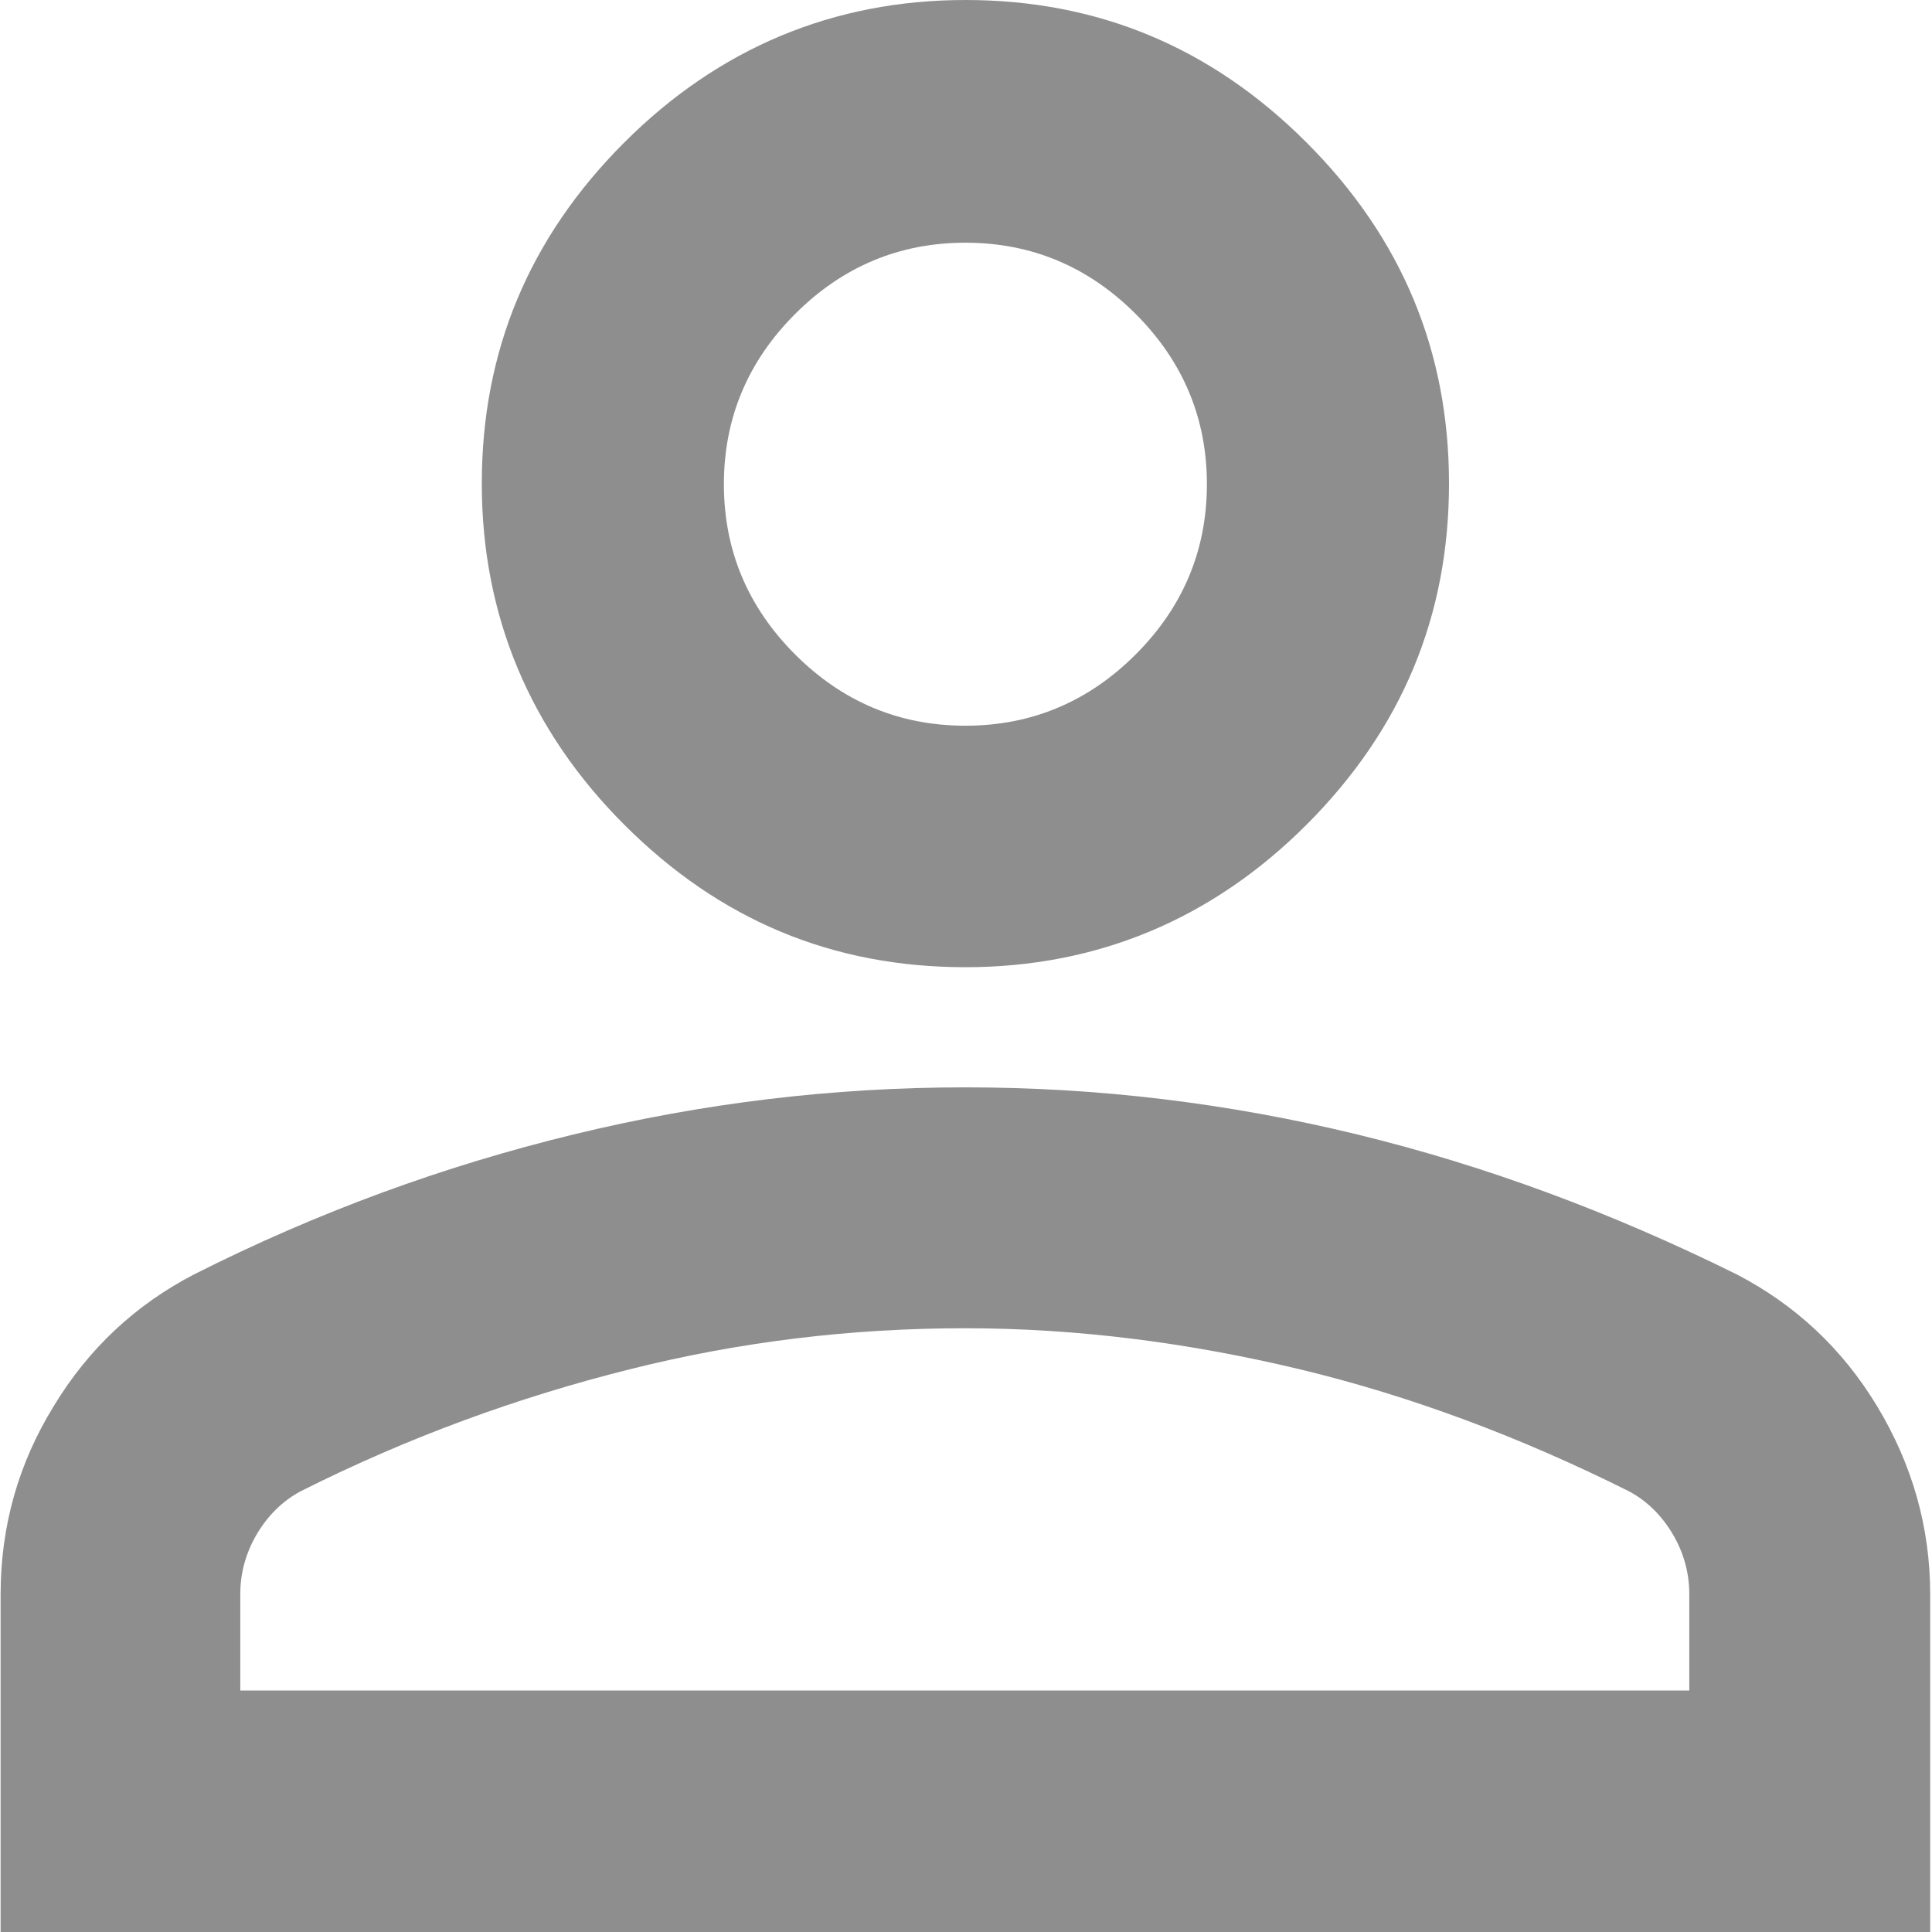 <?xml version="1.0" encoding="UTF-8"?><svg id="_18" xmlns="http://www.w3.org/2000/svg" viewBox="0 0 32 32"><defs><style>.cls-1{fill:#8e8e8e;}</style></defs><path class="cls-1" d="M15.99,16.02c-2.2,0-4.07-.78-5.65-2.36-1.56-1.56-2.36-3.46-2.36-5.65s.78-4.07,2.36-5.65c1.56-1.56,3.46-2.36,5.65-2.36s4.07,.78,5.65,2.36c1.58,1.58,2.36,3.46,2.36,5.65s-.78,4.07-2.36,5.65c-1.56,1.56-3.46,2.36-5.65,2.36ZM.01,32v-5.59c0-1.14,.3-2.18,.88-3.12,.58-.96,1.36-1.68,2.32-2.18,2.06-1.04,4.15-1.8,6.29-2.32,2.14-.52,4.29-.78,6.49-.78s4.35,.26,6.49,.78c2.14,.52,4.23,1.3,6.29,2.32,.96,.5,1.74,1.22,2.32,2.18,.58,.96,.88,2,.88,3.12v5.59H.01Zm4-4H27.98v-1.6c0-.36-.1-.7-.28-1-.18-.3-.42-.54-.72-.7-1.8-.9-3.62-1.58-5.45-2.02-1.84-.44-3.68-.68-5.55-.68s-3.72,.22-5.55,.68c-1.84,.46-3.66,1.12-5.45,2.02-.3,.16-.54,.4-.72,.7-.18,.3-.28,.64-.28,1v1.6h.04ZM15.99,12.02c1.1,0,2.04-.4,2.82-1.18,.78-.78,1.18-1.72,1.18-2.82s-.4-2.04-1.18-2.82c-.78-.78-1.72-1.18-2.82-1.18s-2.04,.4-2.82,1.18c-.78,.78-1.18,1.72-1.18,2.82s.4,2.04,1.18,2.82c.78,.78,1.72,1.18,2.82,1.18Z"/></svg>